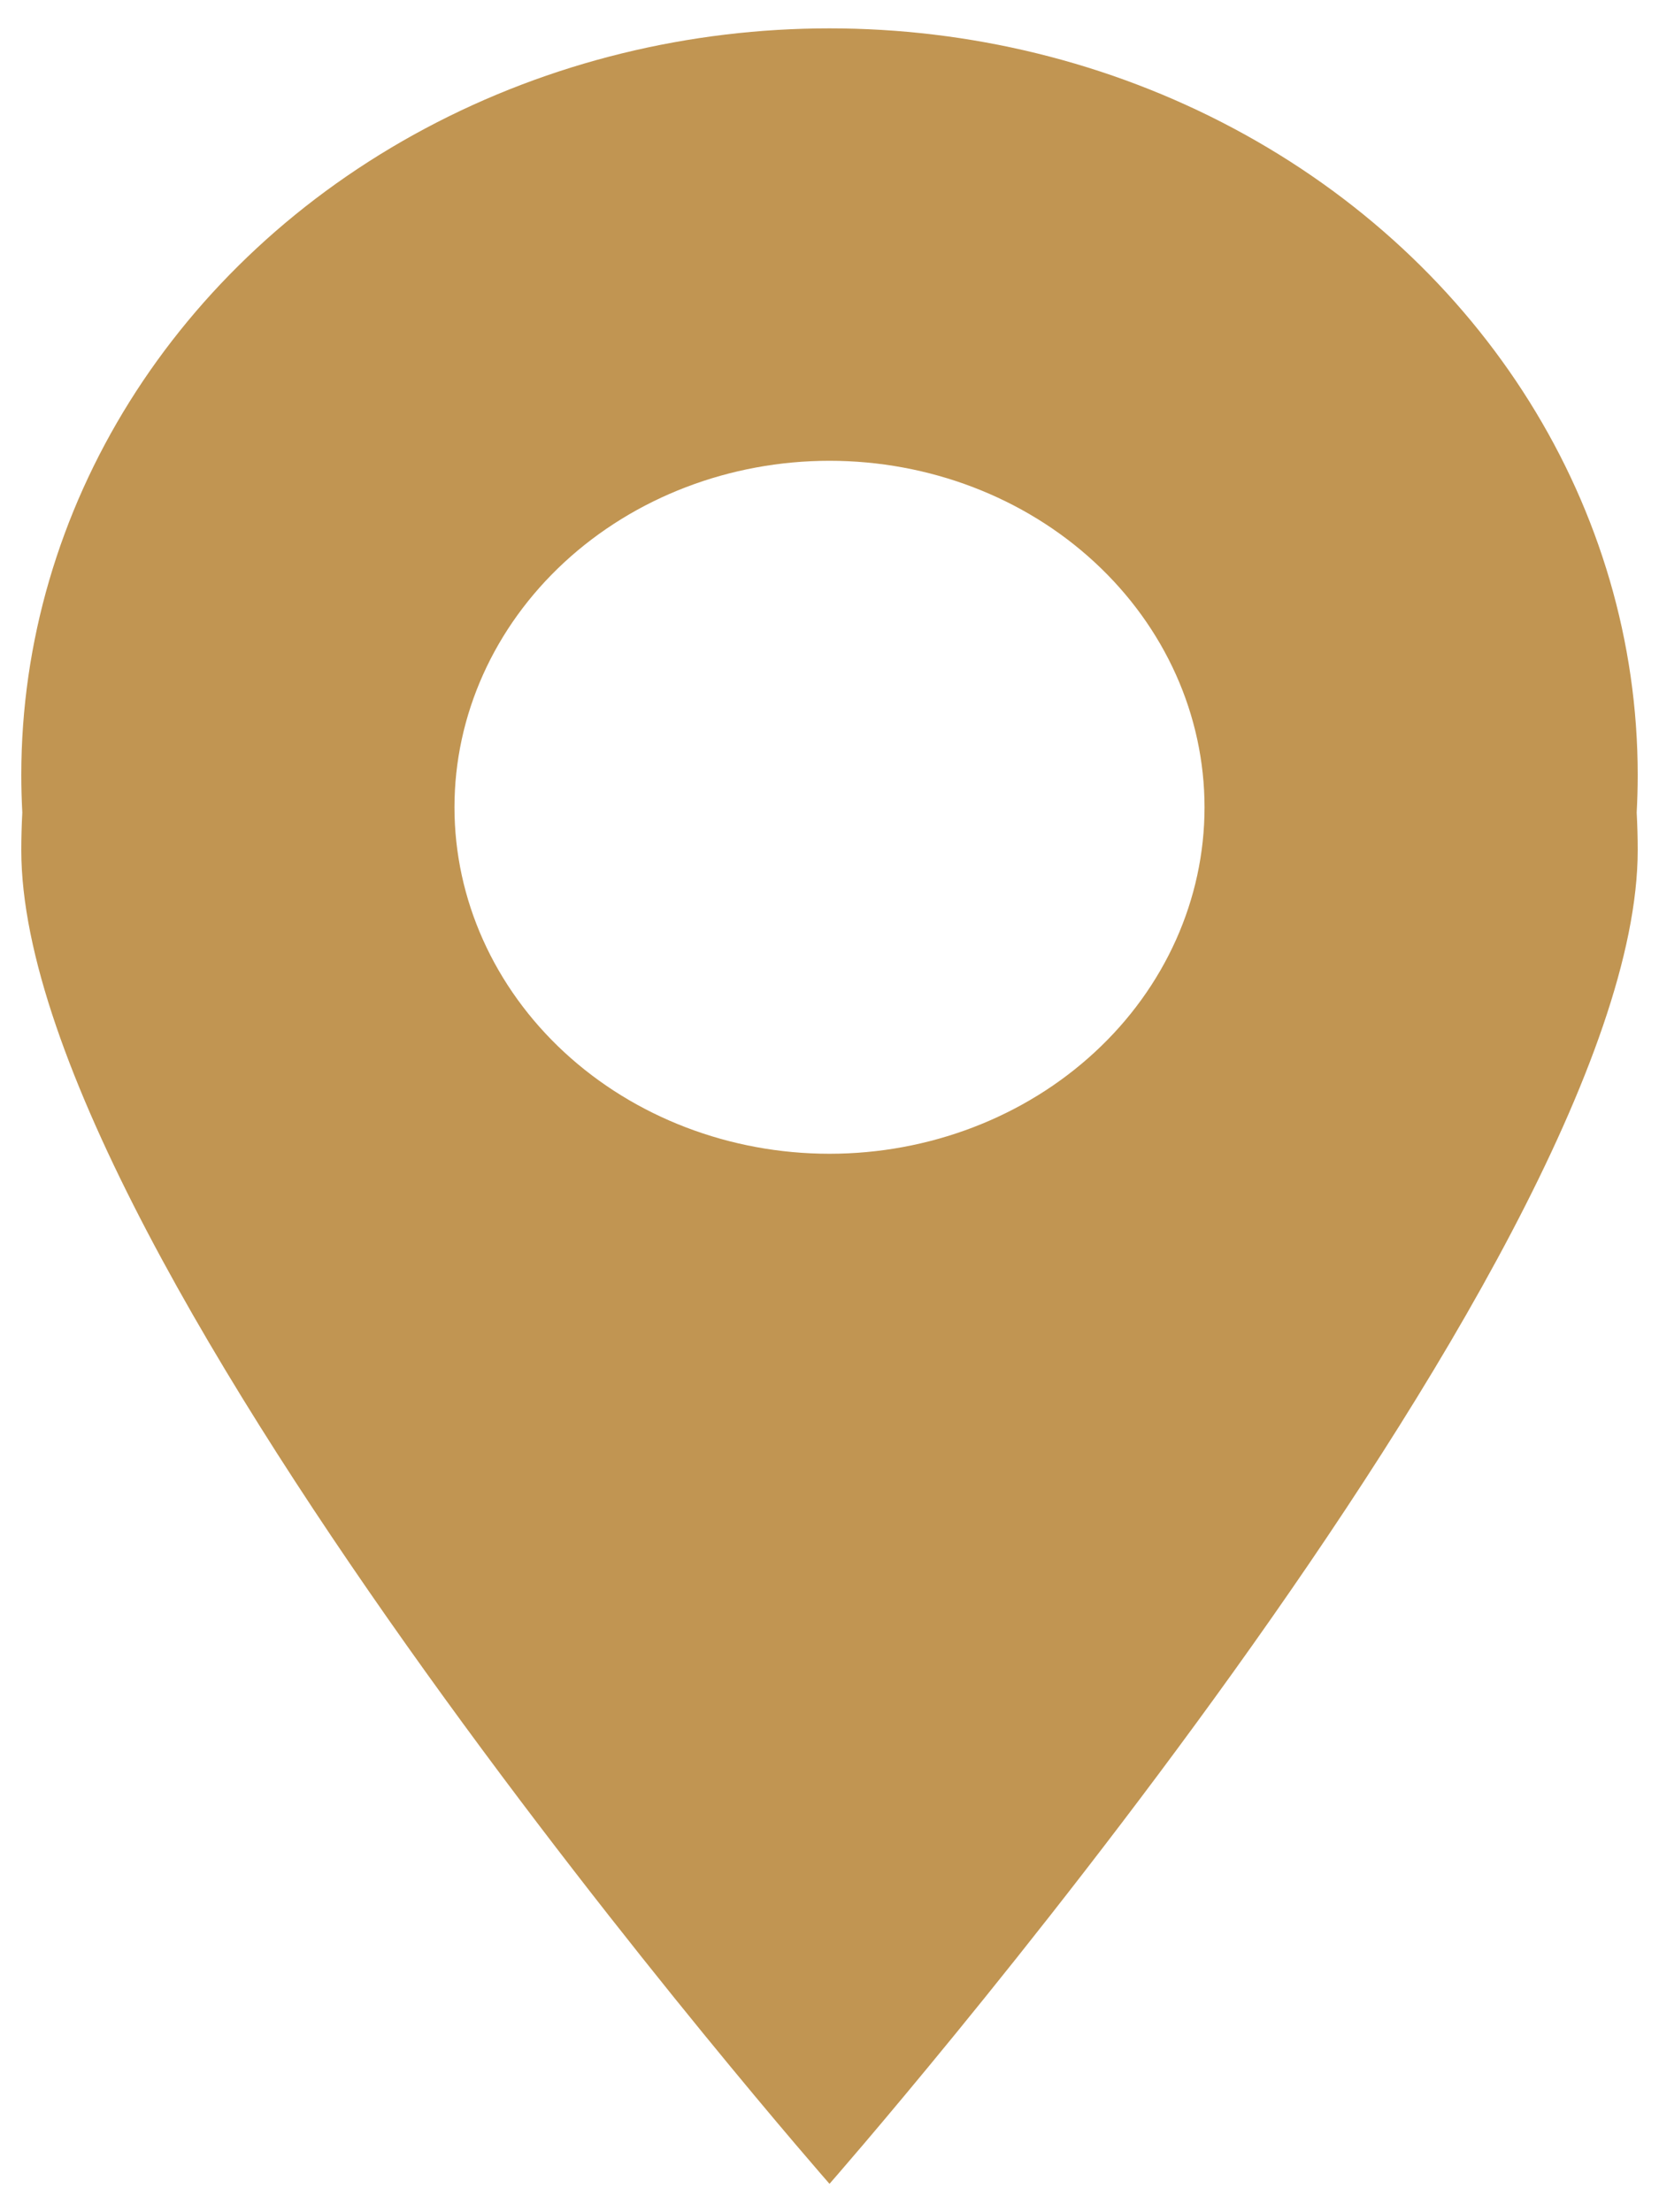 <?xml version="1.0" encoding="UTF-8"?>
<svg xmlns="http://www.w3.org/2000/svg" width="18" height="24" viewBox="0 0 18 24" fill="none">
  <path d="M17.769 8.408C17.769 5.514 16.098 2.84 13.384 1.393C10.671 -0.054 7.329 -0.054 4.615 1.393C1.902 2.84 0.231 5.514 0.231 8.408C0.231 8.545 0.235 8.681 0.242 8.815C0.235 8.95 0.231 9.086 0.231 9.223C0.231 13.696 9 23.692 9 23.692C9 23.692 17.769 13.696 17.769 9.223C17.769 9.086 17.765 8.95 17.758 8.815C17.765 8.681 17.769 8.545 17.769 8.409L17.769 8.408ZM9 12.517C7.921 12.517 6.886 12.121 6.123 11.416C5.36 10.711 4.931 9.755 4.931 8.758C4.931 7.761 5.36 6.805 6.123 6.1C6.886 5.395 7.921 4.999 9 4.999C10.079 4.999 11.115 5.395 11.877 6.1C12.641 6.806 13.069 7.762 13.069 8.759C13.069 9.756 12.64 10.712 11.877 11.416C11.114 12.121 10.079 12.517 9 12.517Z" fill="#C19552"></path>
</svg>
